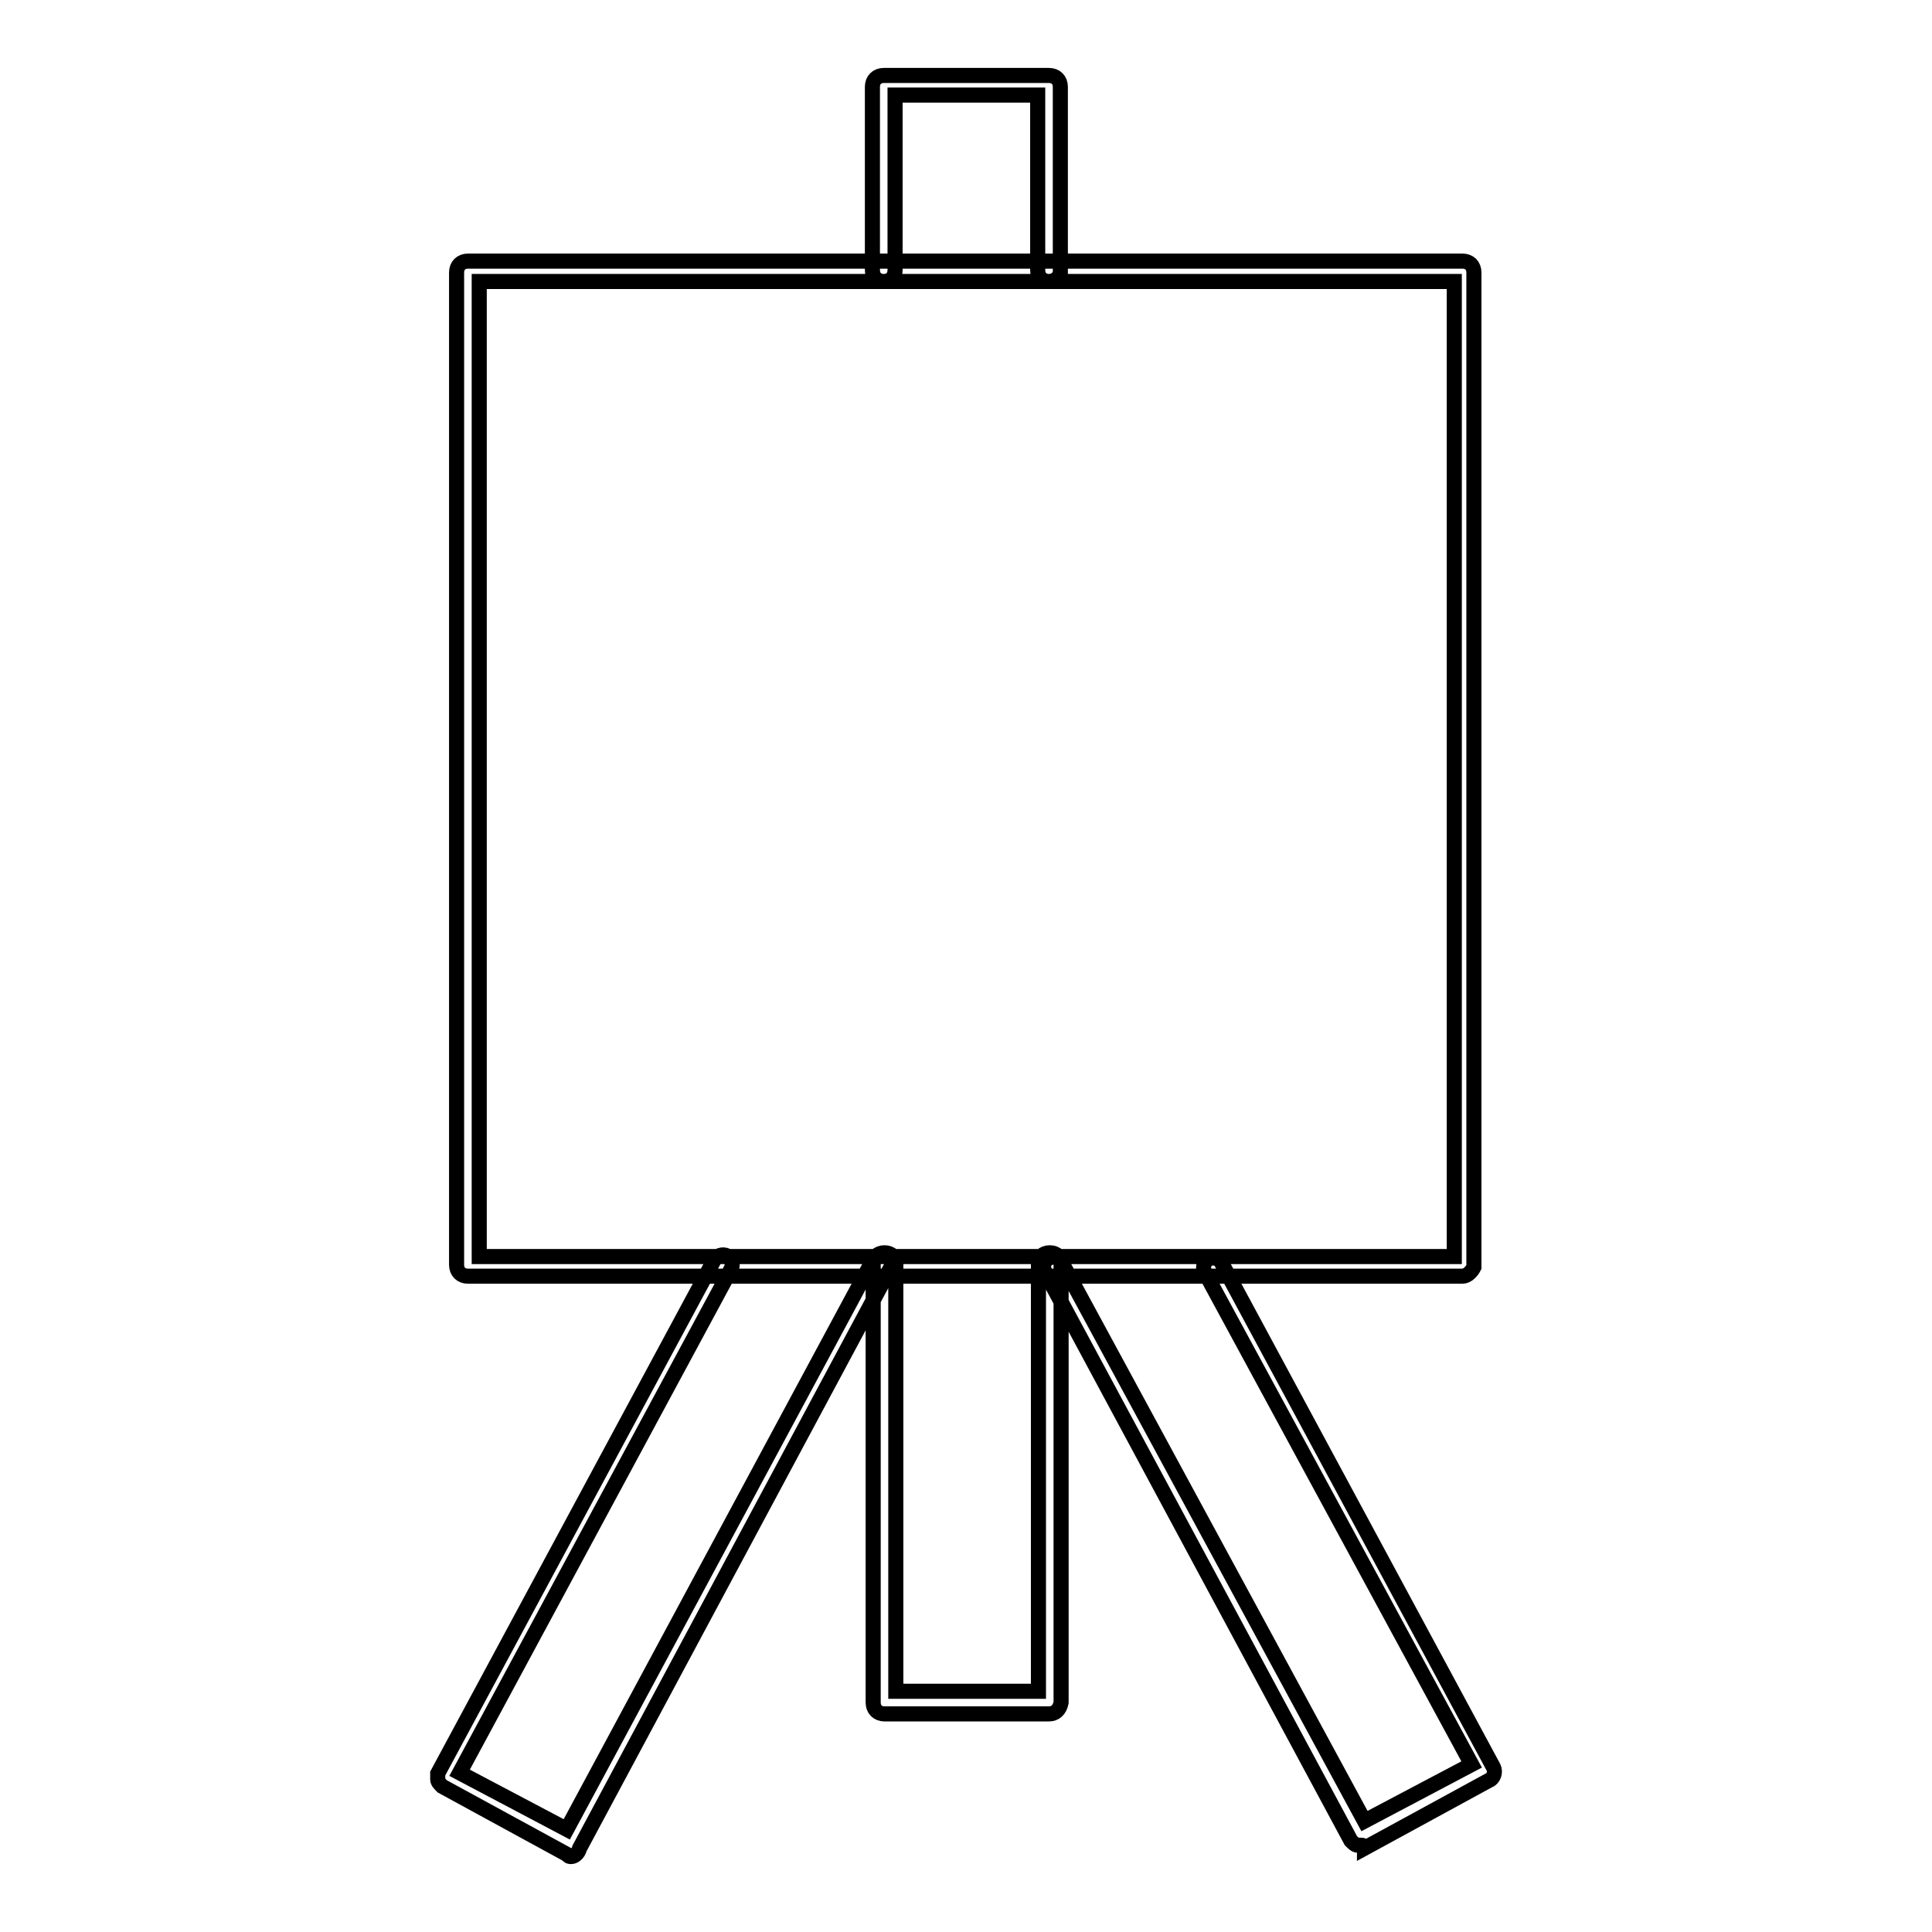 <?xml version="1.0" encoding="utf-8"?>
<!-- Svg Vector Icons : http://www.onlinewebfonts.com/icon -->
<!DOCTYPE svg PUBLIC "-//W3C//DTD SVG 1.1//EN" "http://www.w3.org/Graphics/SVG/1.1/DTD/svg11.dtd">
<svg version="1.1" xmlns="http://www.w3.org/2000/svg" xmlns:xlink="http://www.w3.org/1999/xlink" x="0px" y="0px" viewBox="0 0 256 256" enable-background="new 0 0 256 256" xml:space="preserve">
<g> <path stroke-width="2" fill-opacity="0" stroke="#000000"  d="M193.8,169.1H62c-0.9,0-1.5-0.6-1.5-1.5V36.1c0-0.9,0.6-1.5,1.5-1.5h131.8c0.9,0,1.5,0.6,1.5,1.5v131.8 C195,168.5,194.4,169.1,193.8,169.1L193.8,169.1z M63.5,166.5h129.2V37.3H63.5V166.5z M139,227.1h-21.8c-0.9,0-1.5-0.6-1.5-1.5 v-58.1c0-0.9,0.6-1.5,1.5-1.5c0.9,0,1.5,0.6,1.5,1.5v56.6h18.9v-56.6c0-0.9,0.6-1.5,1.5-1.5c0.9,0,1.5,0.6,1.5,1.5v58.1 C140.4,226.6,139.8,227.1,139,227.1z M139,37.3c-0.9,0-1.5-0.6-1.5-1.5V12.6h-18.9v23.2c0,0.9-0.6,1.5-1.5,1.5 c-0.9,0-1.5-0.6-1.5-1.5V11.5c0-0.9,0.6-1.5,1.5-1.5H139c0.9,0,1.5,0.6,1.5,1.5v24.7C140.4,36.7,139.8,37.3,139,37.3L139,37.3z  M75.7,246c-0.3,0-0.3,0-0.6-0.3l-16.5-9c-0.3-0.3-0.6-0.6-0.6-0.9V235L94.6,167c0.3-0.6,1.2-0.9,1.7-0.6c0.6,0.3,0.9,1.2,0.6,1.7 l-36,66.8l14.2,7.5l40.6-75.5c0.3-0.6,1.2-0.9,1.7-0.6c0.6,0.3,0.9,1.2,0.6,1.7l-41.2,76.9C76.6,245.7,76,246,75.7,246z  M180.2,244.5h-0.3c-0.3,0-0.6-0.3-0.9-0.6l-40.6-75.5c-0.3-0.6,0-1.5,0.6-1.7c0.6-0.3,1.5,0,1.7,0.6l40.1,74l14.2-7.5l-35.4-65.3 c-0.3-0.6,0-1.5,0.6-1.7c0.6-0.3,1.5,0,1.7,0.6l36,66.8c0.3,0.6,0,1.5-0.6,1.7l-16.5,9C180.8,244.5,180.5,244.5,180.2,244.5z"/></g>
</svg>
